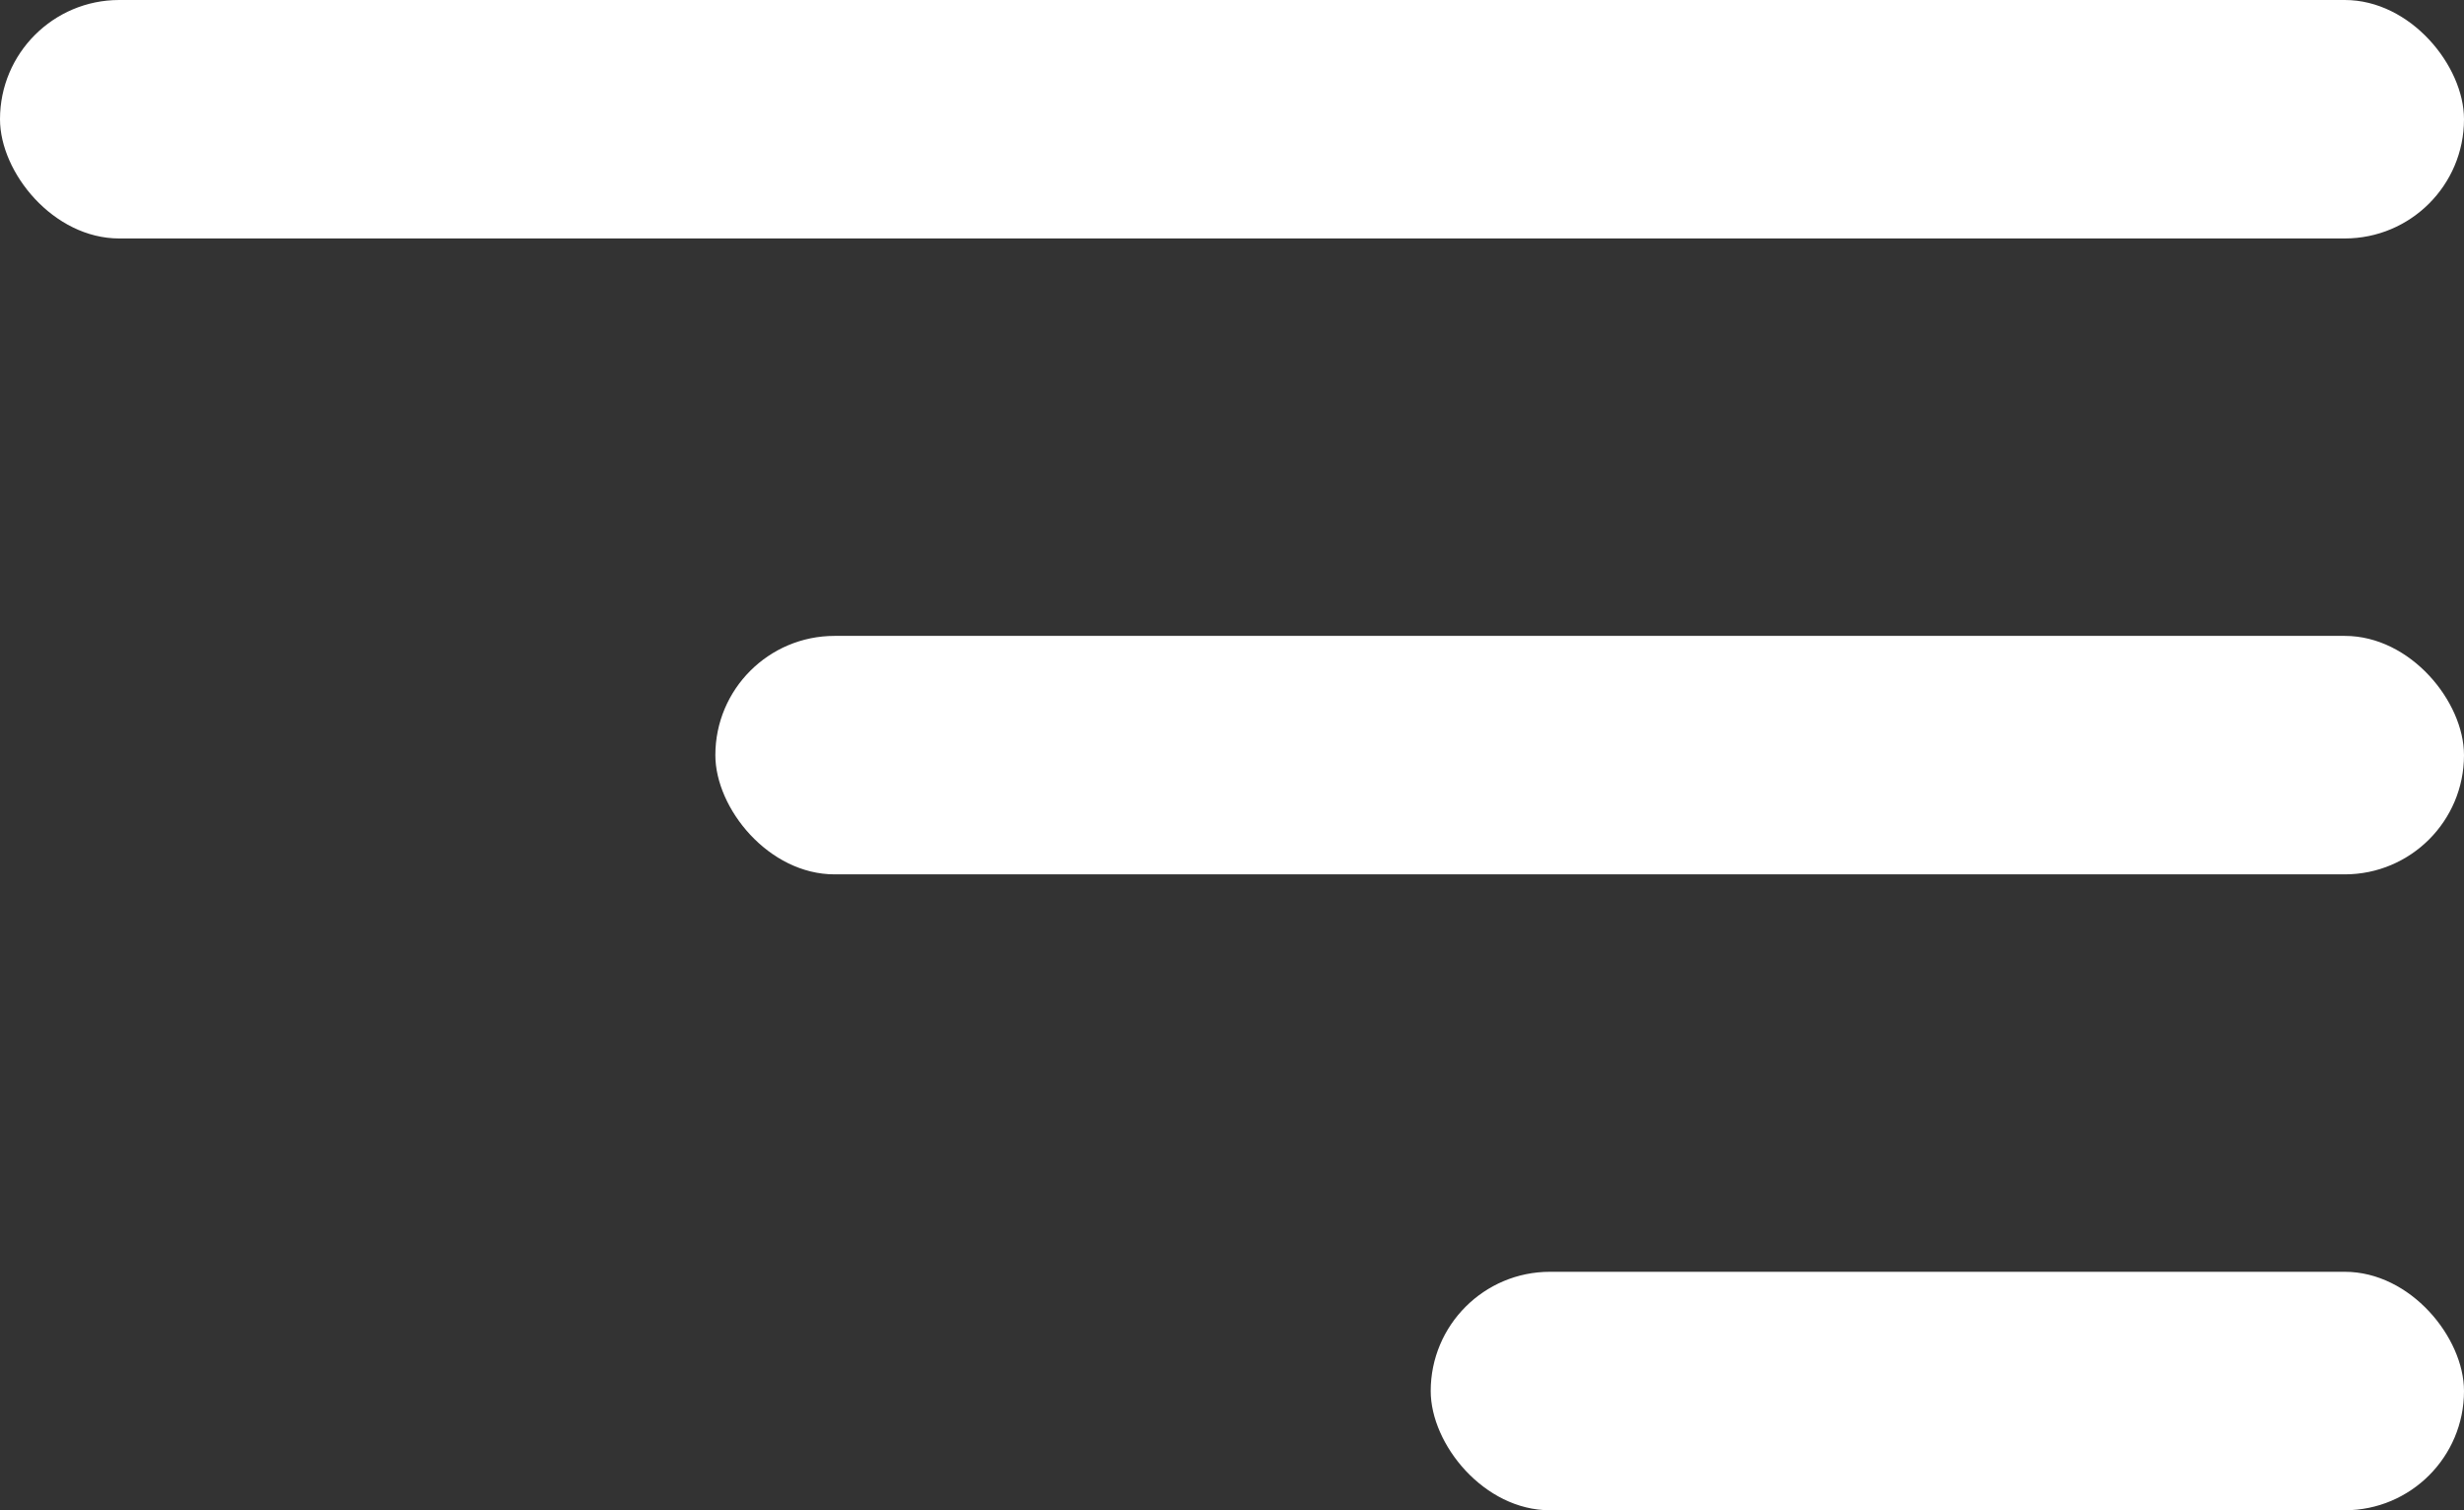<svg xmlns="http://www.w3.org/2000/svg" width="31" height="19" viewBox="0 0 31 19">
  <rect x="0" y="0" width="31" height="19" fill="#333333" stroke="none"/>
  <g transform="translate(-336 -45)">
    <rect width="31" height="3" rx="1.5" transform="translate(336 45)" fill="#fff"/>
    <rect width="22" height="3" rx="1.5" transform="translate(345 53)" fill="#fff"/>
    <rect width="13" height="3" rx="1.5" transform="translate(354 61)" fill="#fff"/>
  </g>
</svg>
